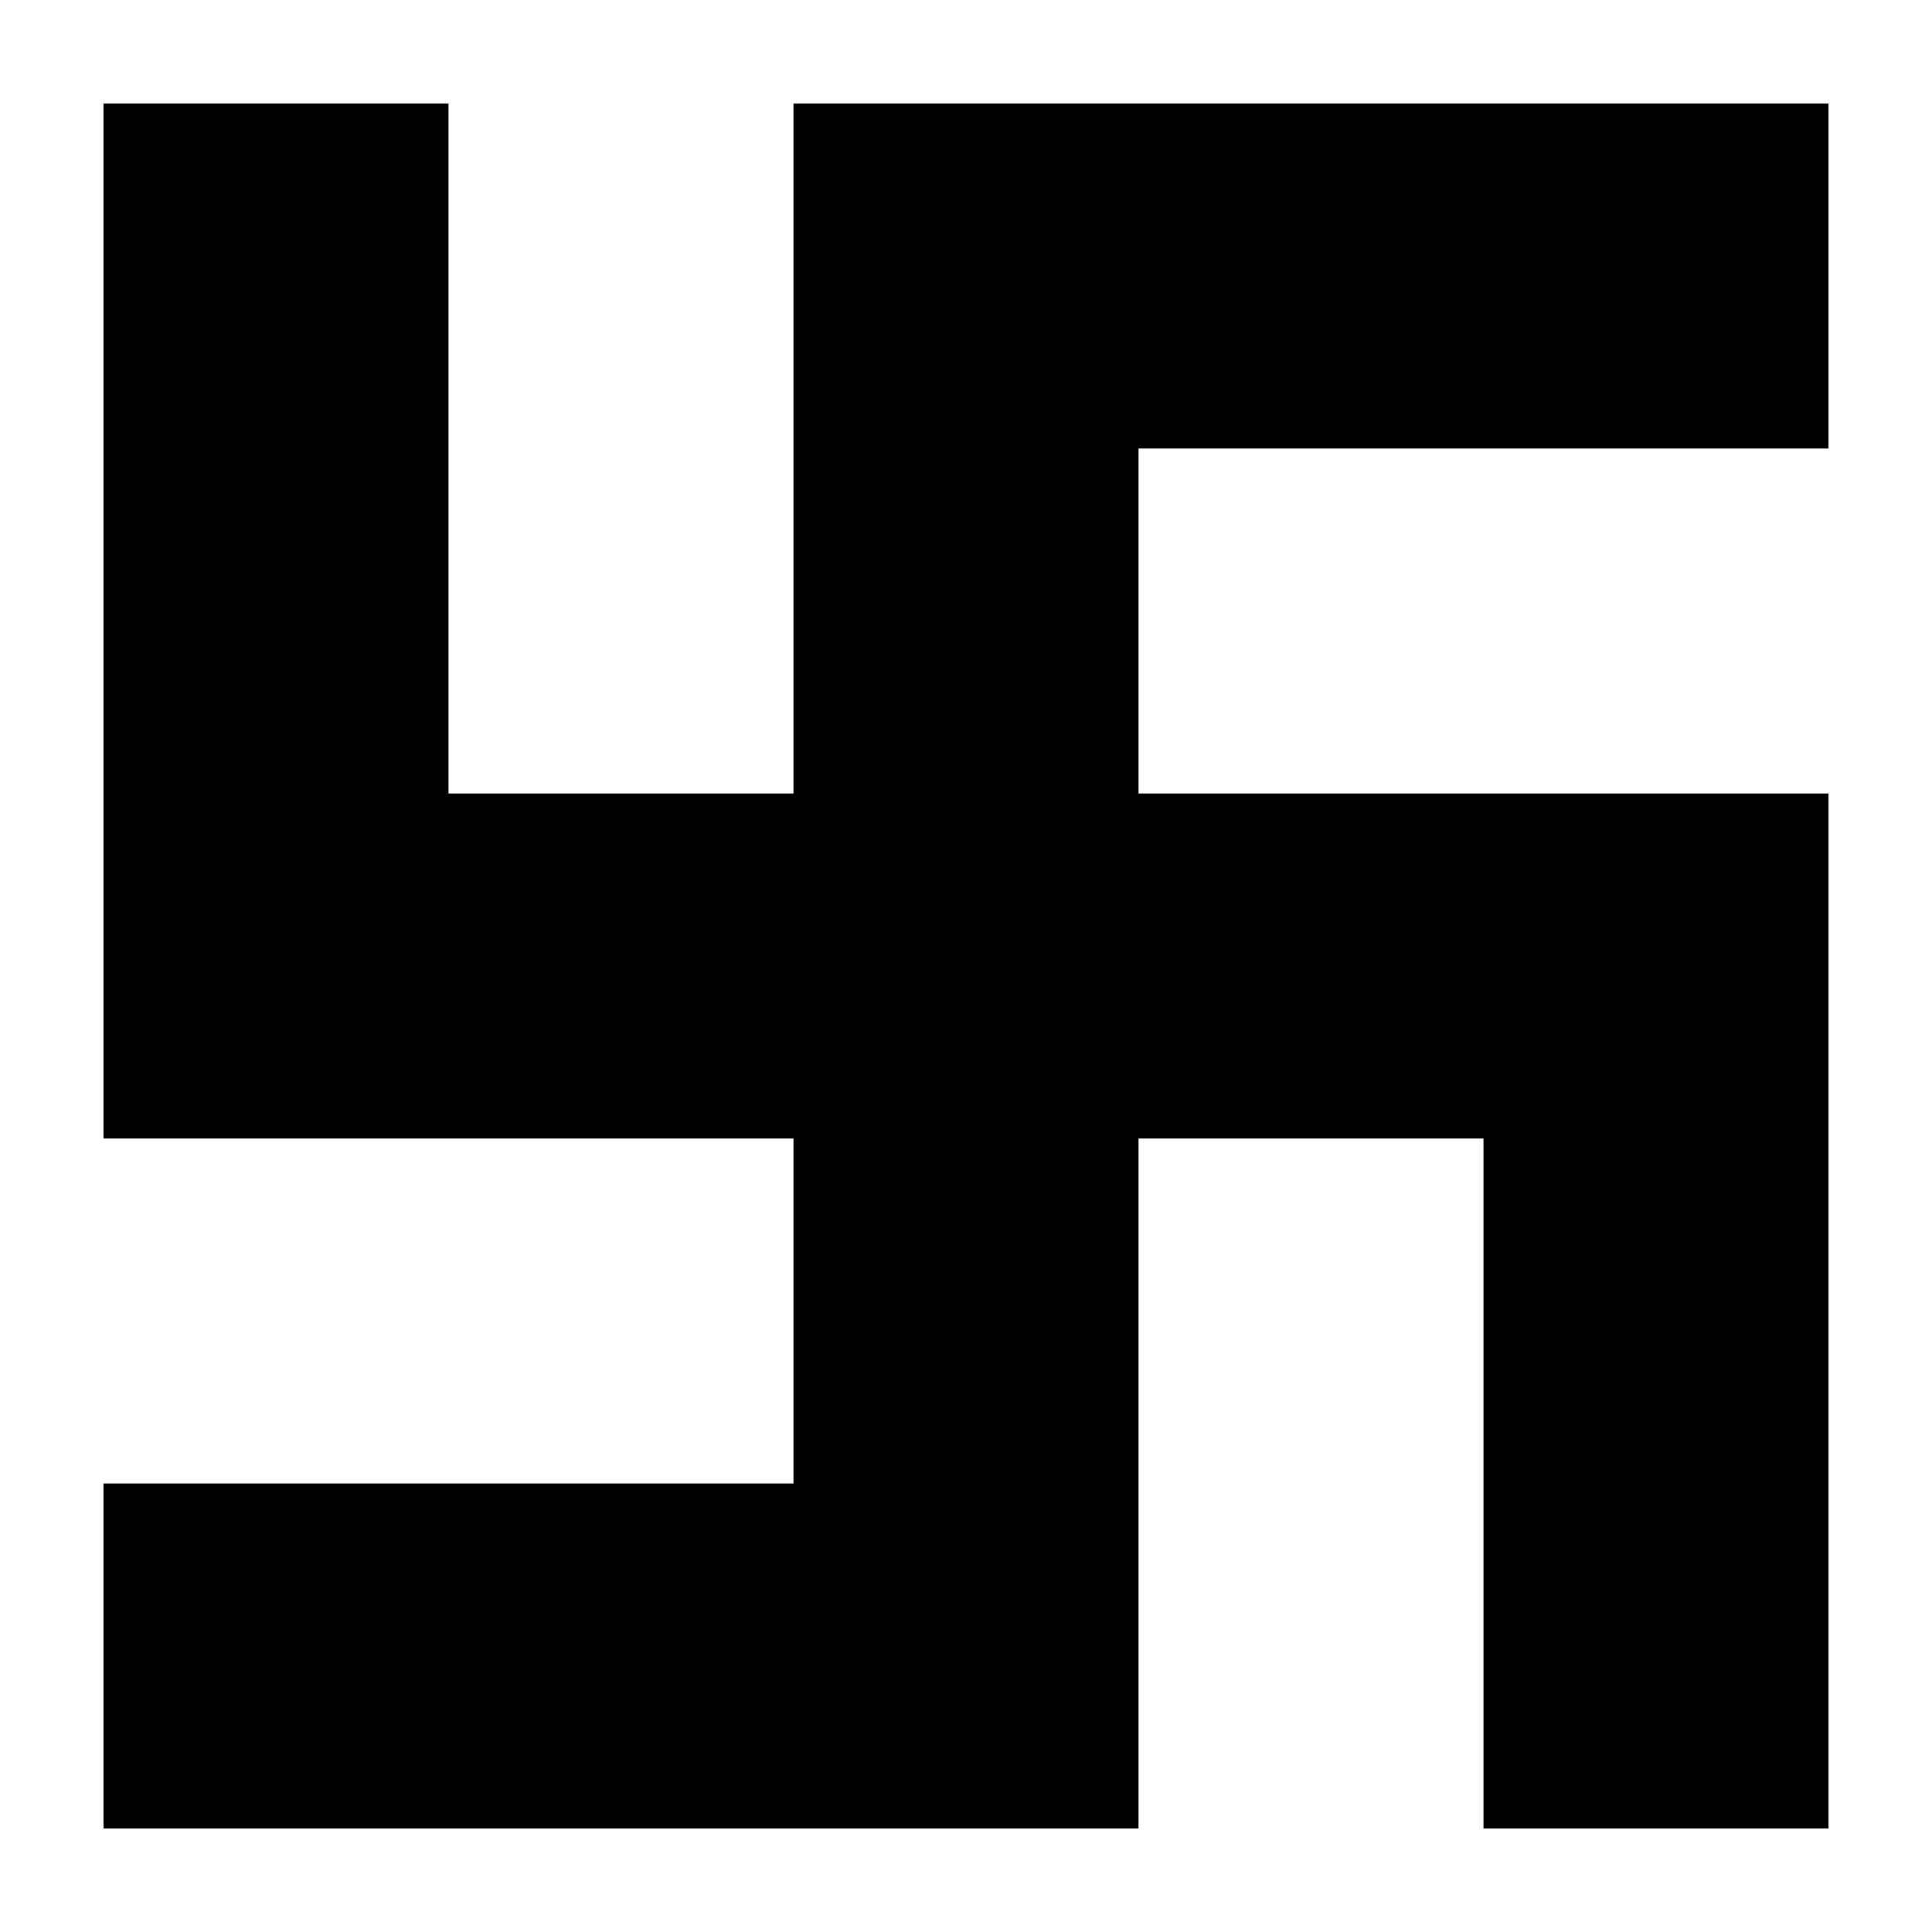 <?xml version="1.0" encoding="utf-8"?>
<svg xmlns="http://www.w3.org/2000/svg" height="560" version="1.1" width="560">
  <path d="M30,480h250v-400h250 M80,30v250h400v250" fill="none" stroke="#000" stroke-width="100"/>
</svg>
